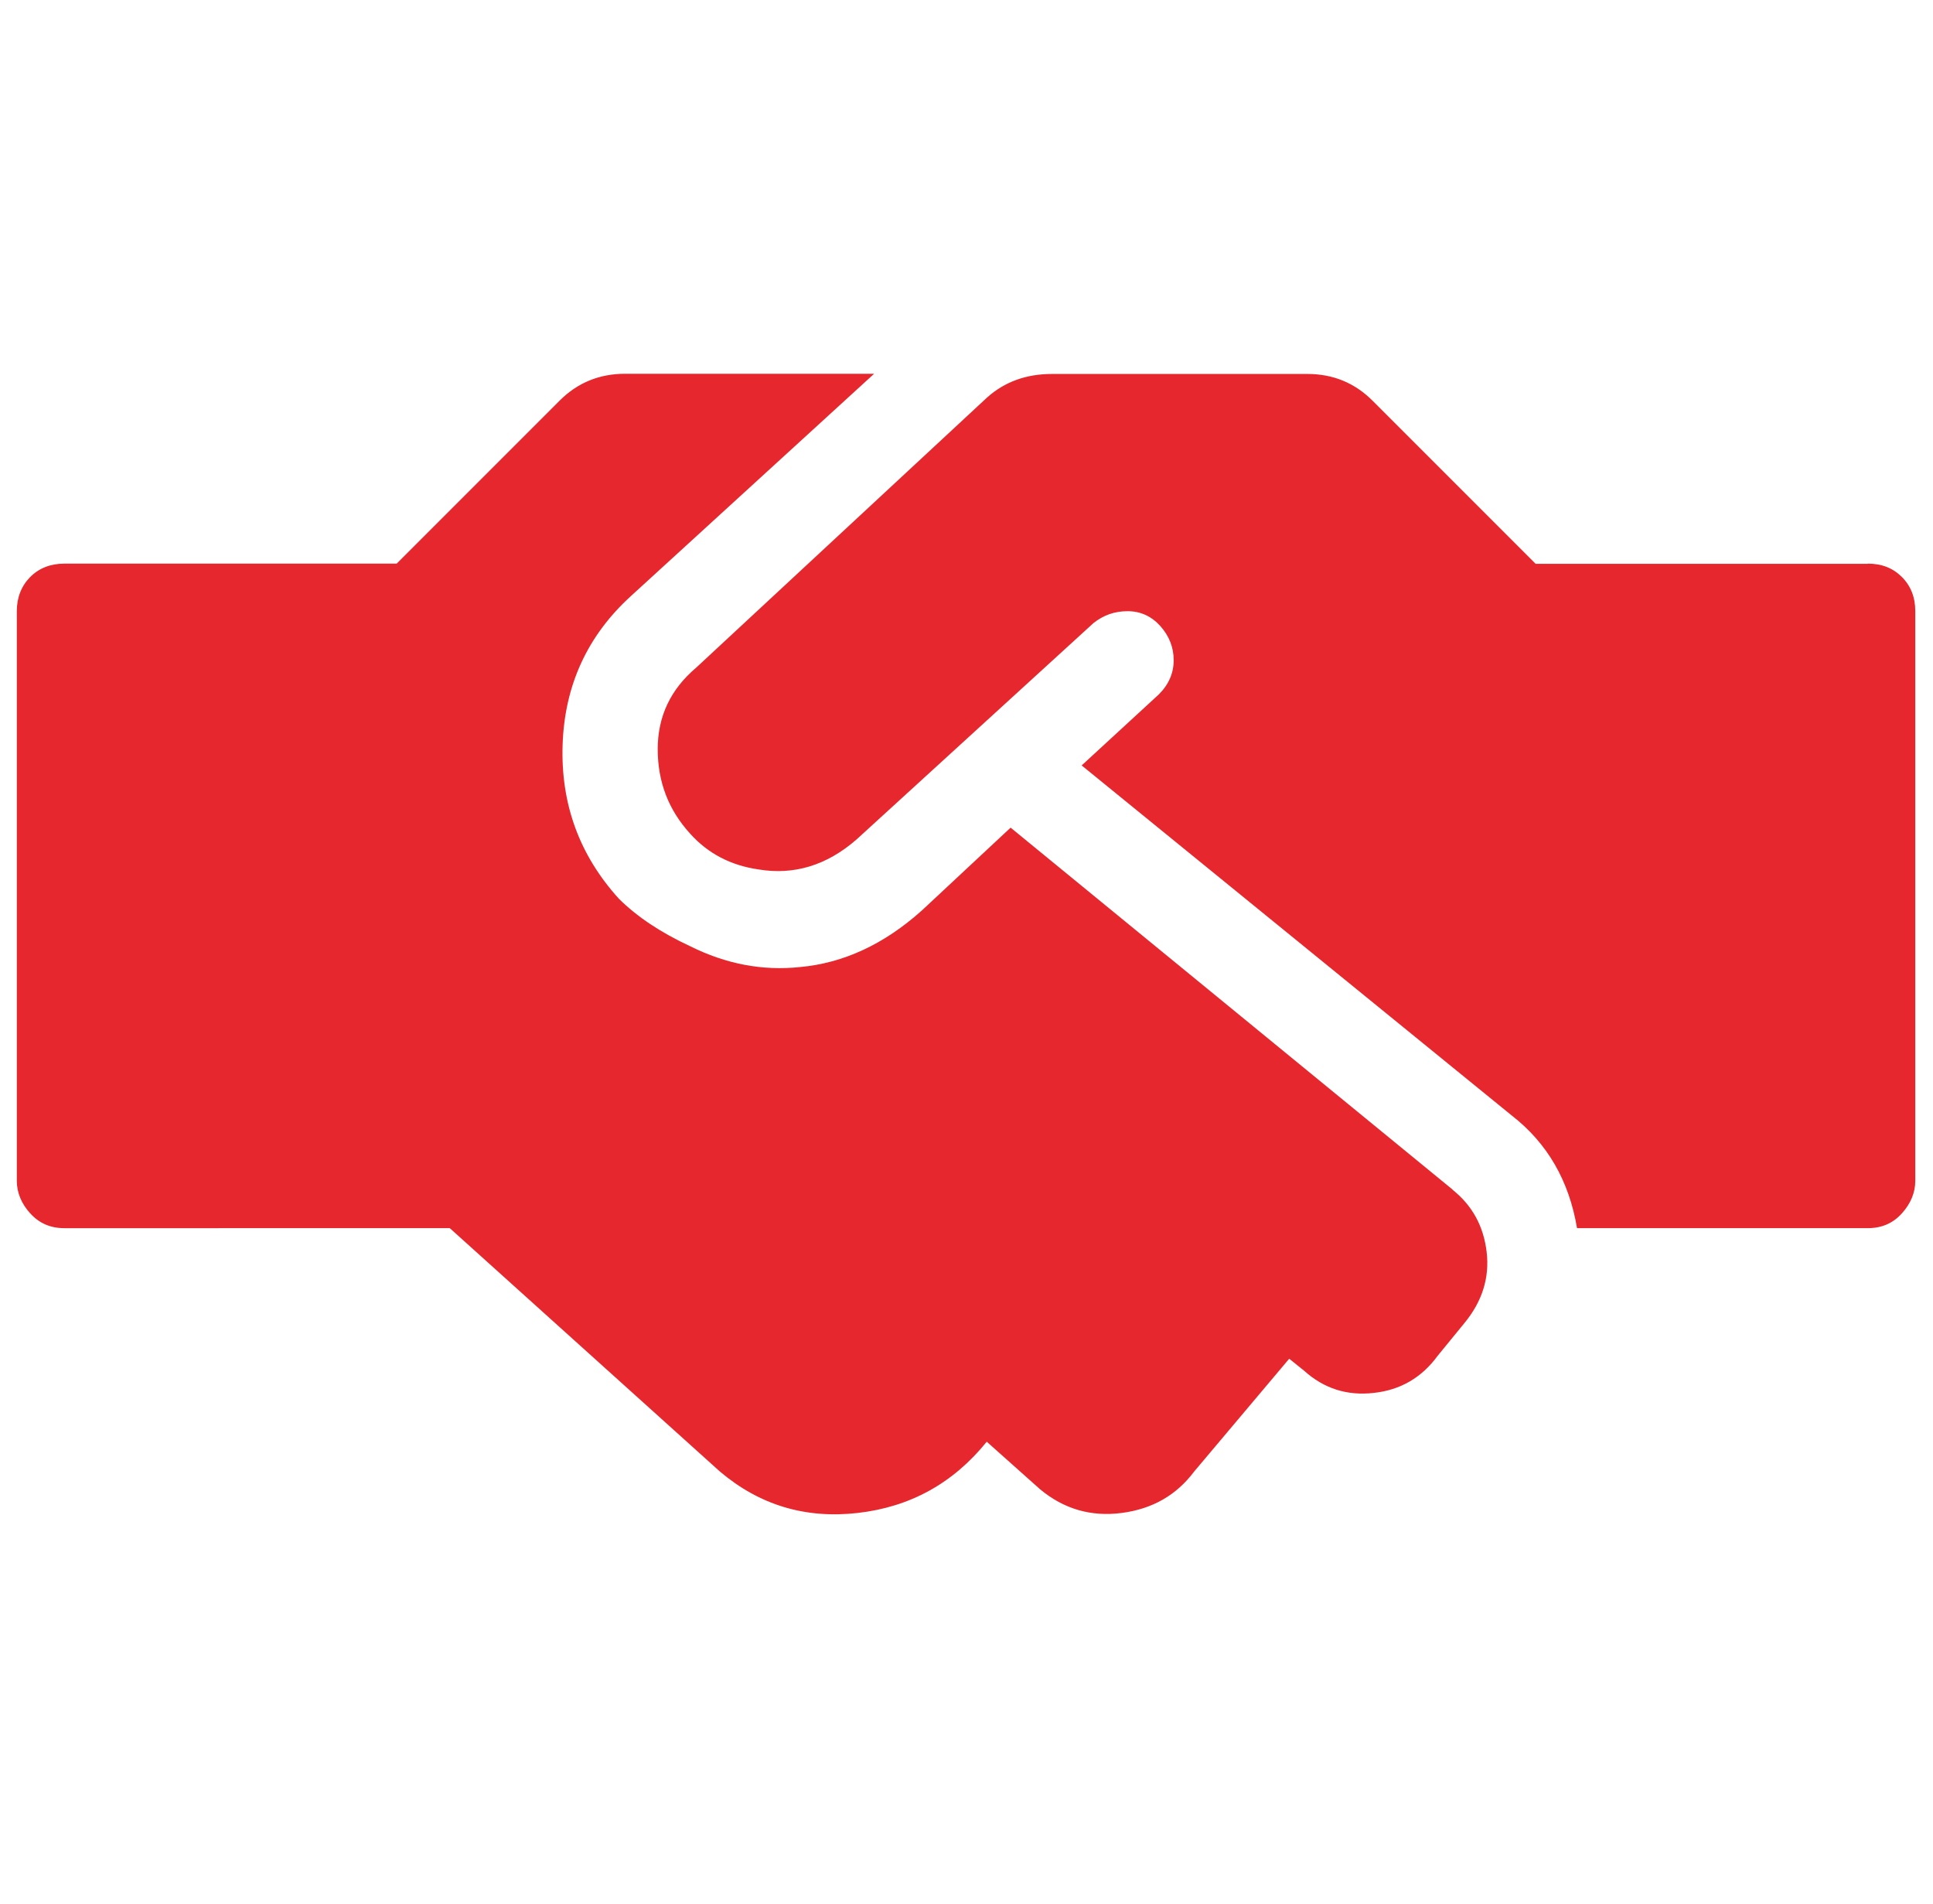 <?xml version="1.0" encoding="UTF-8"?>
<svg xmlns="http://www.w3.org/2000/svg" id="Calque_7" data-name="Calque 7" viewBox="0 0 106.92 105.31">
  <defs>
    <style>
      .cls-1 {
        fill: #e6272d;
        stroke-width: 0px;
      }
    </style>
  </defs>
  <path class="cls-1" d="m80.34,65.79c1.1.88,1.72,2.02,1.89,3.44.17,1.42-.24,2.74-1.23,3.94l-1.48,1.81c-.88,1.2-2.05,1.89-3.53,2.05-1.48.17-2.76-.24-3.86-1.23l-.82-.66-5.25,6.23c-.99,1.32-2.32,2.08-4.02,2.3-1.7.22-3.2-.22-4.51-1.31l-2.95-2.63c-1.86,2.3-4.24,3.61-7.14,3.94-2.9.33-5.44-.44-7.63-2.3l-14.93-13.45H3.56c-.77,0-1.39-.27-1.89-.82-.49-.54-.74-1.15-.74-1.8v-31.5c0-.76.25-1.39.74-1.89.49-.49,1.12-.74,1.89-.74h18.38l9.02-9.02c.98-.98,2.19-1.48,3.61-1.48h13.78l-13.46,12.3c-2.4,2.19-3.66,4.93-3.77,8.21-.11,3.28.93,6.12,3.12,8.53.99.98,2.3,1.86,3.94,2.62,1.97.98,3.99,1.37,6.07,1.15,2.41-.22,4.65-1.26,6.73-3.12l4.92-4.59,24.44,20.01Zm22.97-34.62c.77,0,1.39.24,1.89.74.49.49.74,1.12.74,1.89v31.5c0,.65-.25,1.26-.74,1.8-.49.55-1.12.82-1.89.82h-16.08c-.44-2.62-1.64-4.7-3.61-6.23l-23.79-19.36,4.27-3.93c.55-.55.82-1.18.82-1.89s-.25-1.34-.74-1.89c-.49-.54-1.09-.82-1.81-.82s-1.34.22-1.89.66l-13.12,11.98c-1.64,1.42-3.45,1.97-5.41,1.64-1.53-.22-2.79-.88-3.77-1.97-1.2-1.31-1.8-2.87-1.8-4.68s.71-3.31,2.13-4.51l16.08-14.93c.98-.88,2.18-1.31,3.61-1.31h14.11c1.42,0,2.62.49,3.61,1.48l9.02,9.02h18.38Z"></path>
</svg>
